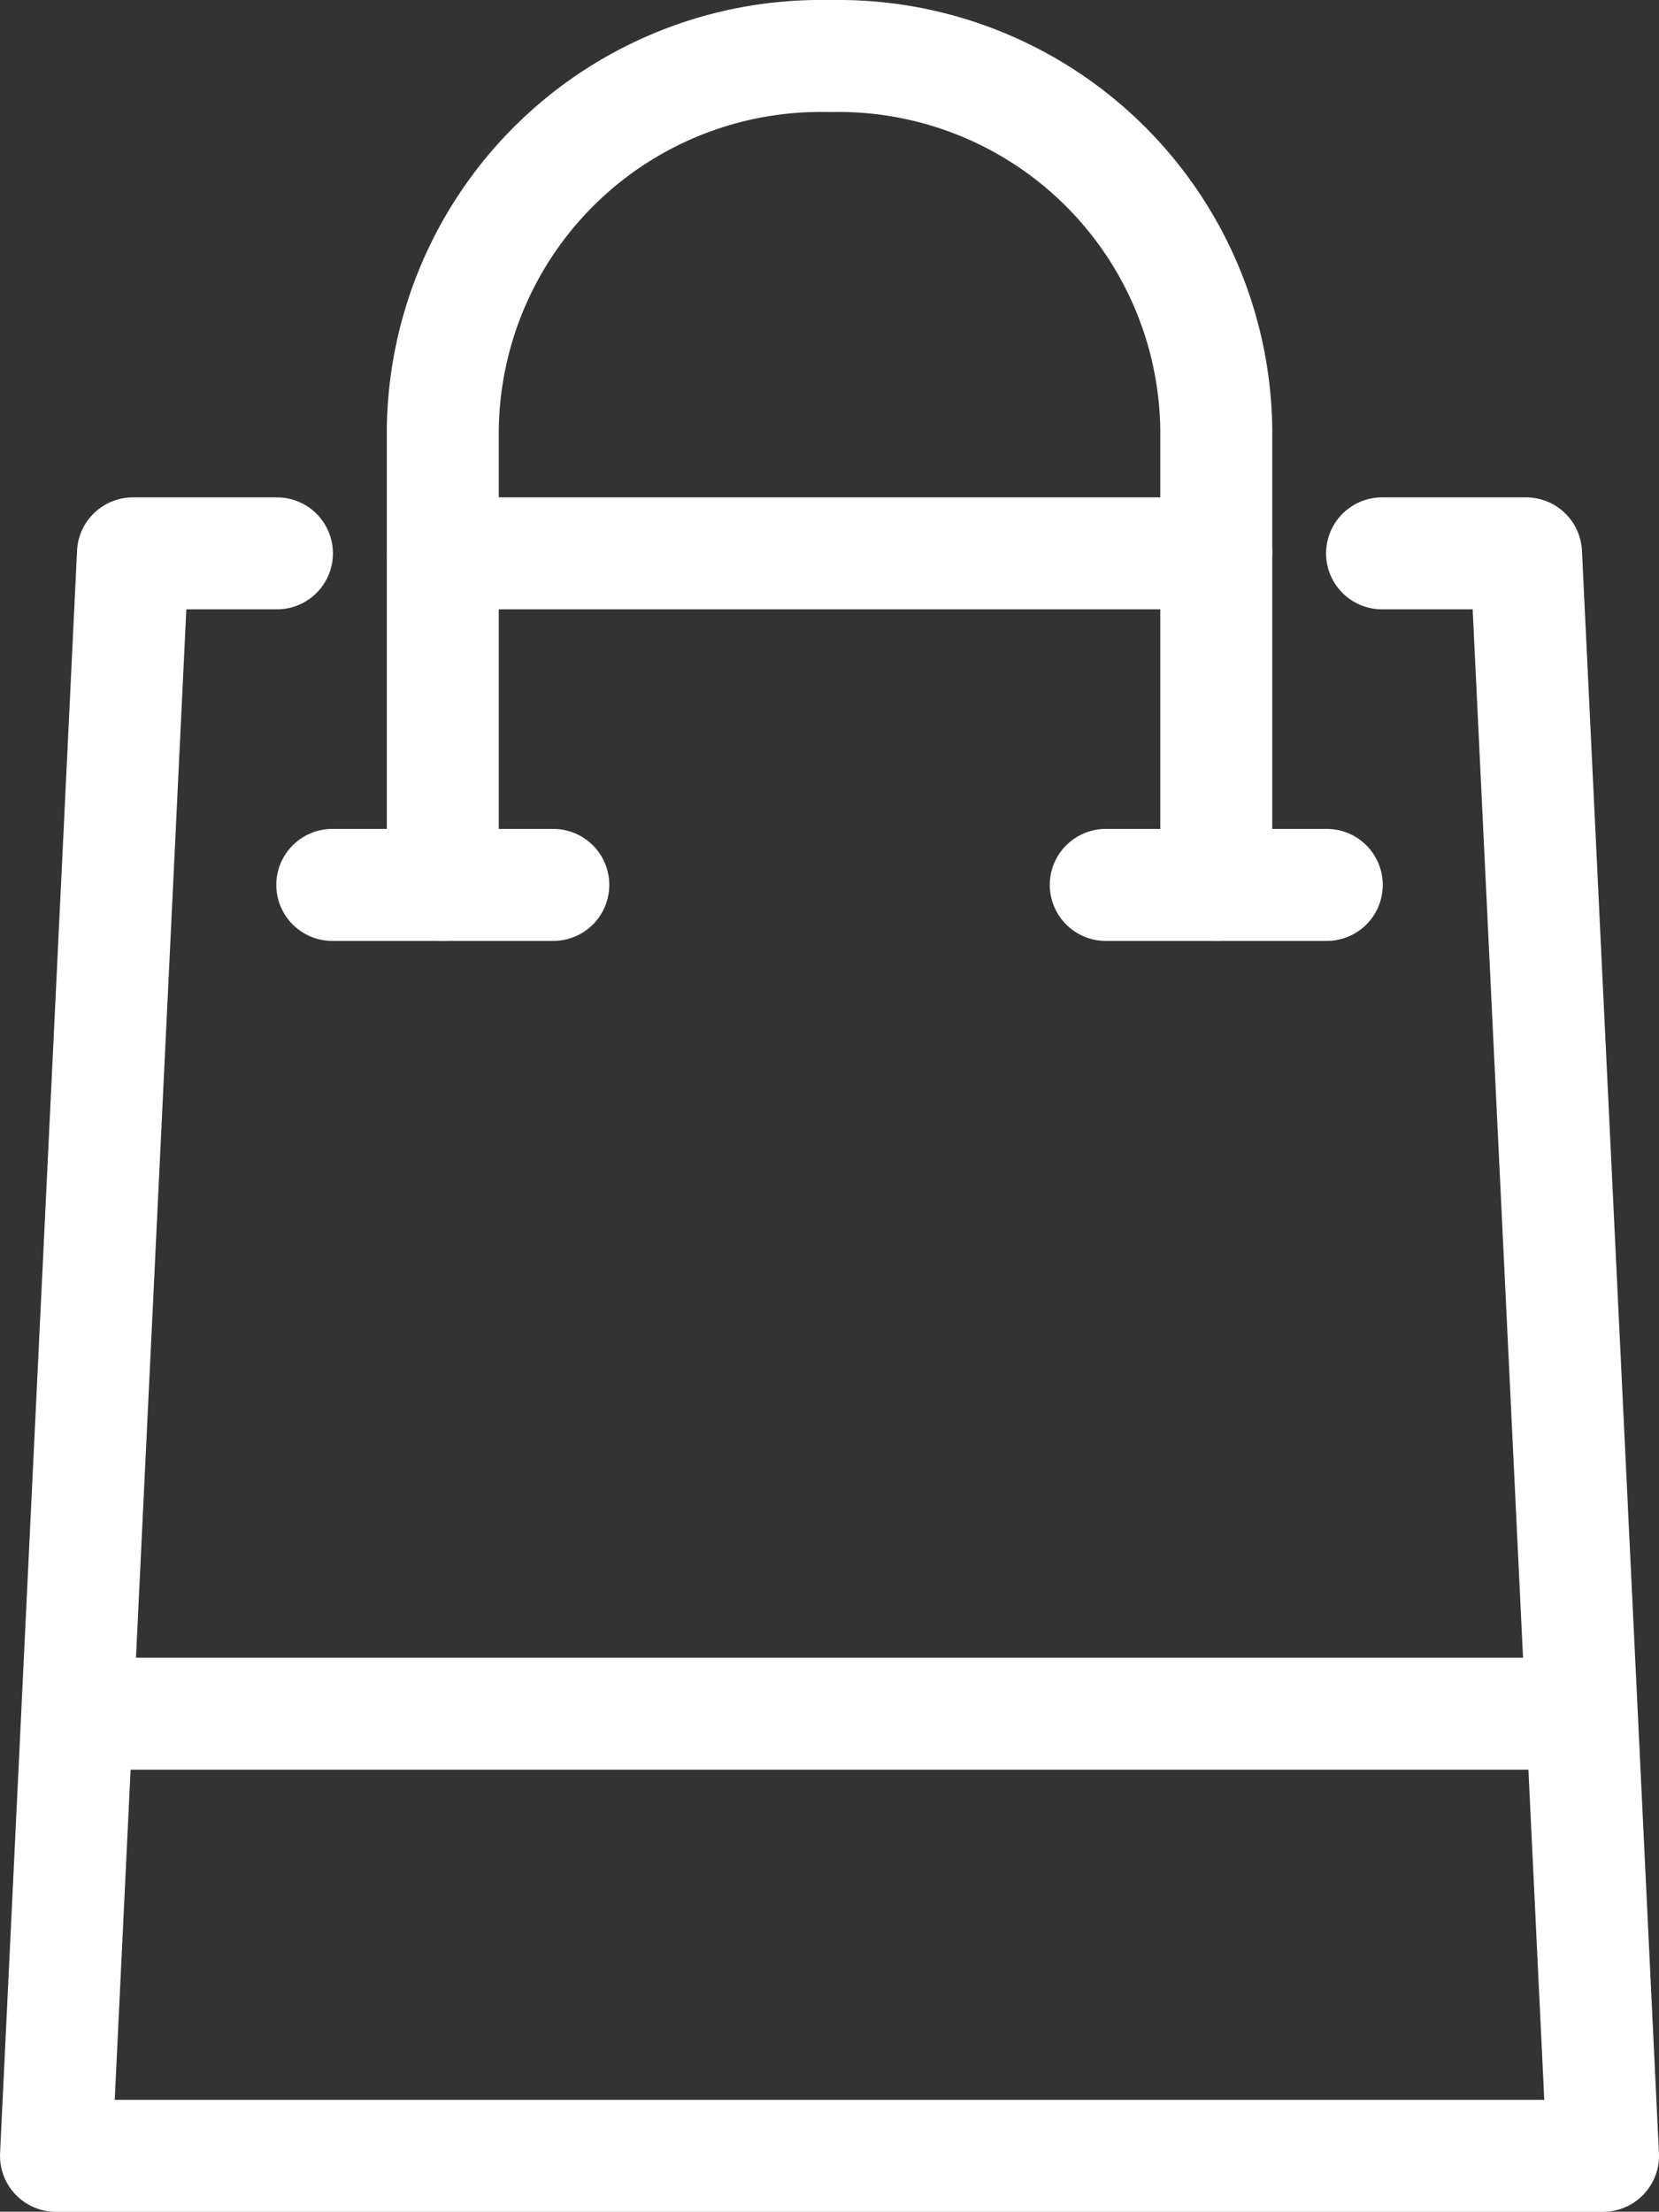<svg xmlns="http://www.w3.org/2000/svg" width="23.705" height="31.6" viewBox="0 0 23.705 31.6">
  <rect x="0" y="0" width="23.705" height="31.6" fill="#333333" stroke="none"/>
  <g id="Group_2123" data-name="Group 2123" transform="translate(-1346.884 -6606.231)">
    <g id="Group_2122" data-name="Group 2122">
      <path id="Path_2762" data-name="Path 2762" d="M1366.632,6614.137h2.057l1.1,22.895h-22.105l1.1-22.895h2.057" fill="none" stroke="#fff" stroke-linecap="round" stroke-linejoin="round" stroke-width="1.6"/>
      <line id="Line_102" data-name="Line 102" x2="11.053" transform="translate(1353.211 6614.137)" fill="none" stroke="#fff" stroke-linecap="round" stroke-linejoin="round" stroke-width="1.6"/>
      <line id="Line_103" data-name="Line 103" x2="20.526" transform="translate(1348.474 6630.715)" fill="none" stroke="#fff" stroke-linecap="round" stroke-linejoin="round" stroke-width="1.6"/>
      <path id="Path_2763" data-name="Path 2763" d="M1353.211,6618.873v-6.509a5.4,5.4,0,0,1,5.467-5.333h.118a5.4,5.4,0,0,1,5.467,5.333v6.509" fill="none" stroke="#fff" stroke-linecap="round" stroke-linejoin="round" stroke-width="1.6"/>
      <line id="Line_104" data-name="Line 104" x2="3.158" transform="translate(1351.632 6618.874)" fill="none" stroke="#fff" stroke-linecap="round" stroke-linejoin="round" stroke-width="1.6"/>
      <line id="Line_105" data-name="Line 105" x2="3.158" transform="translate(1362.684 6618.874)" fill="none" stroke="#fff" stroke-linecap="round" stroke-linejoin="round" stroke-width="1.6"/>
    </g>
  </g>
</svg>

